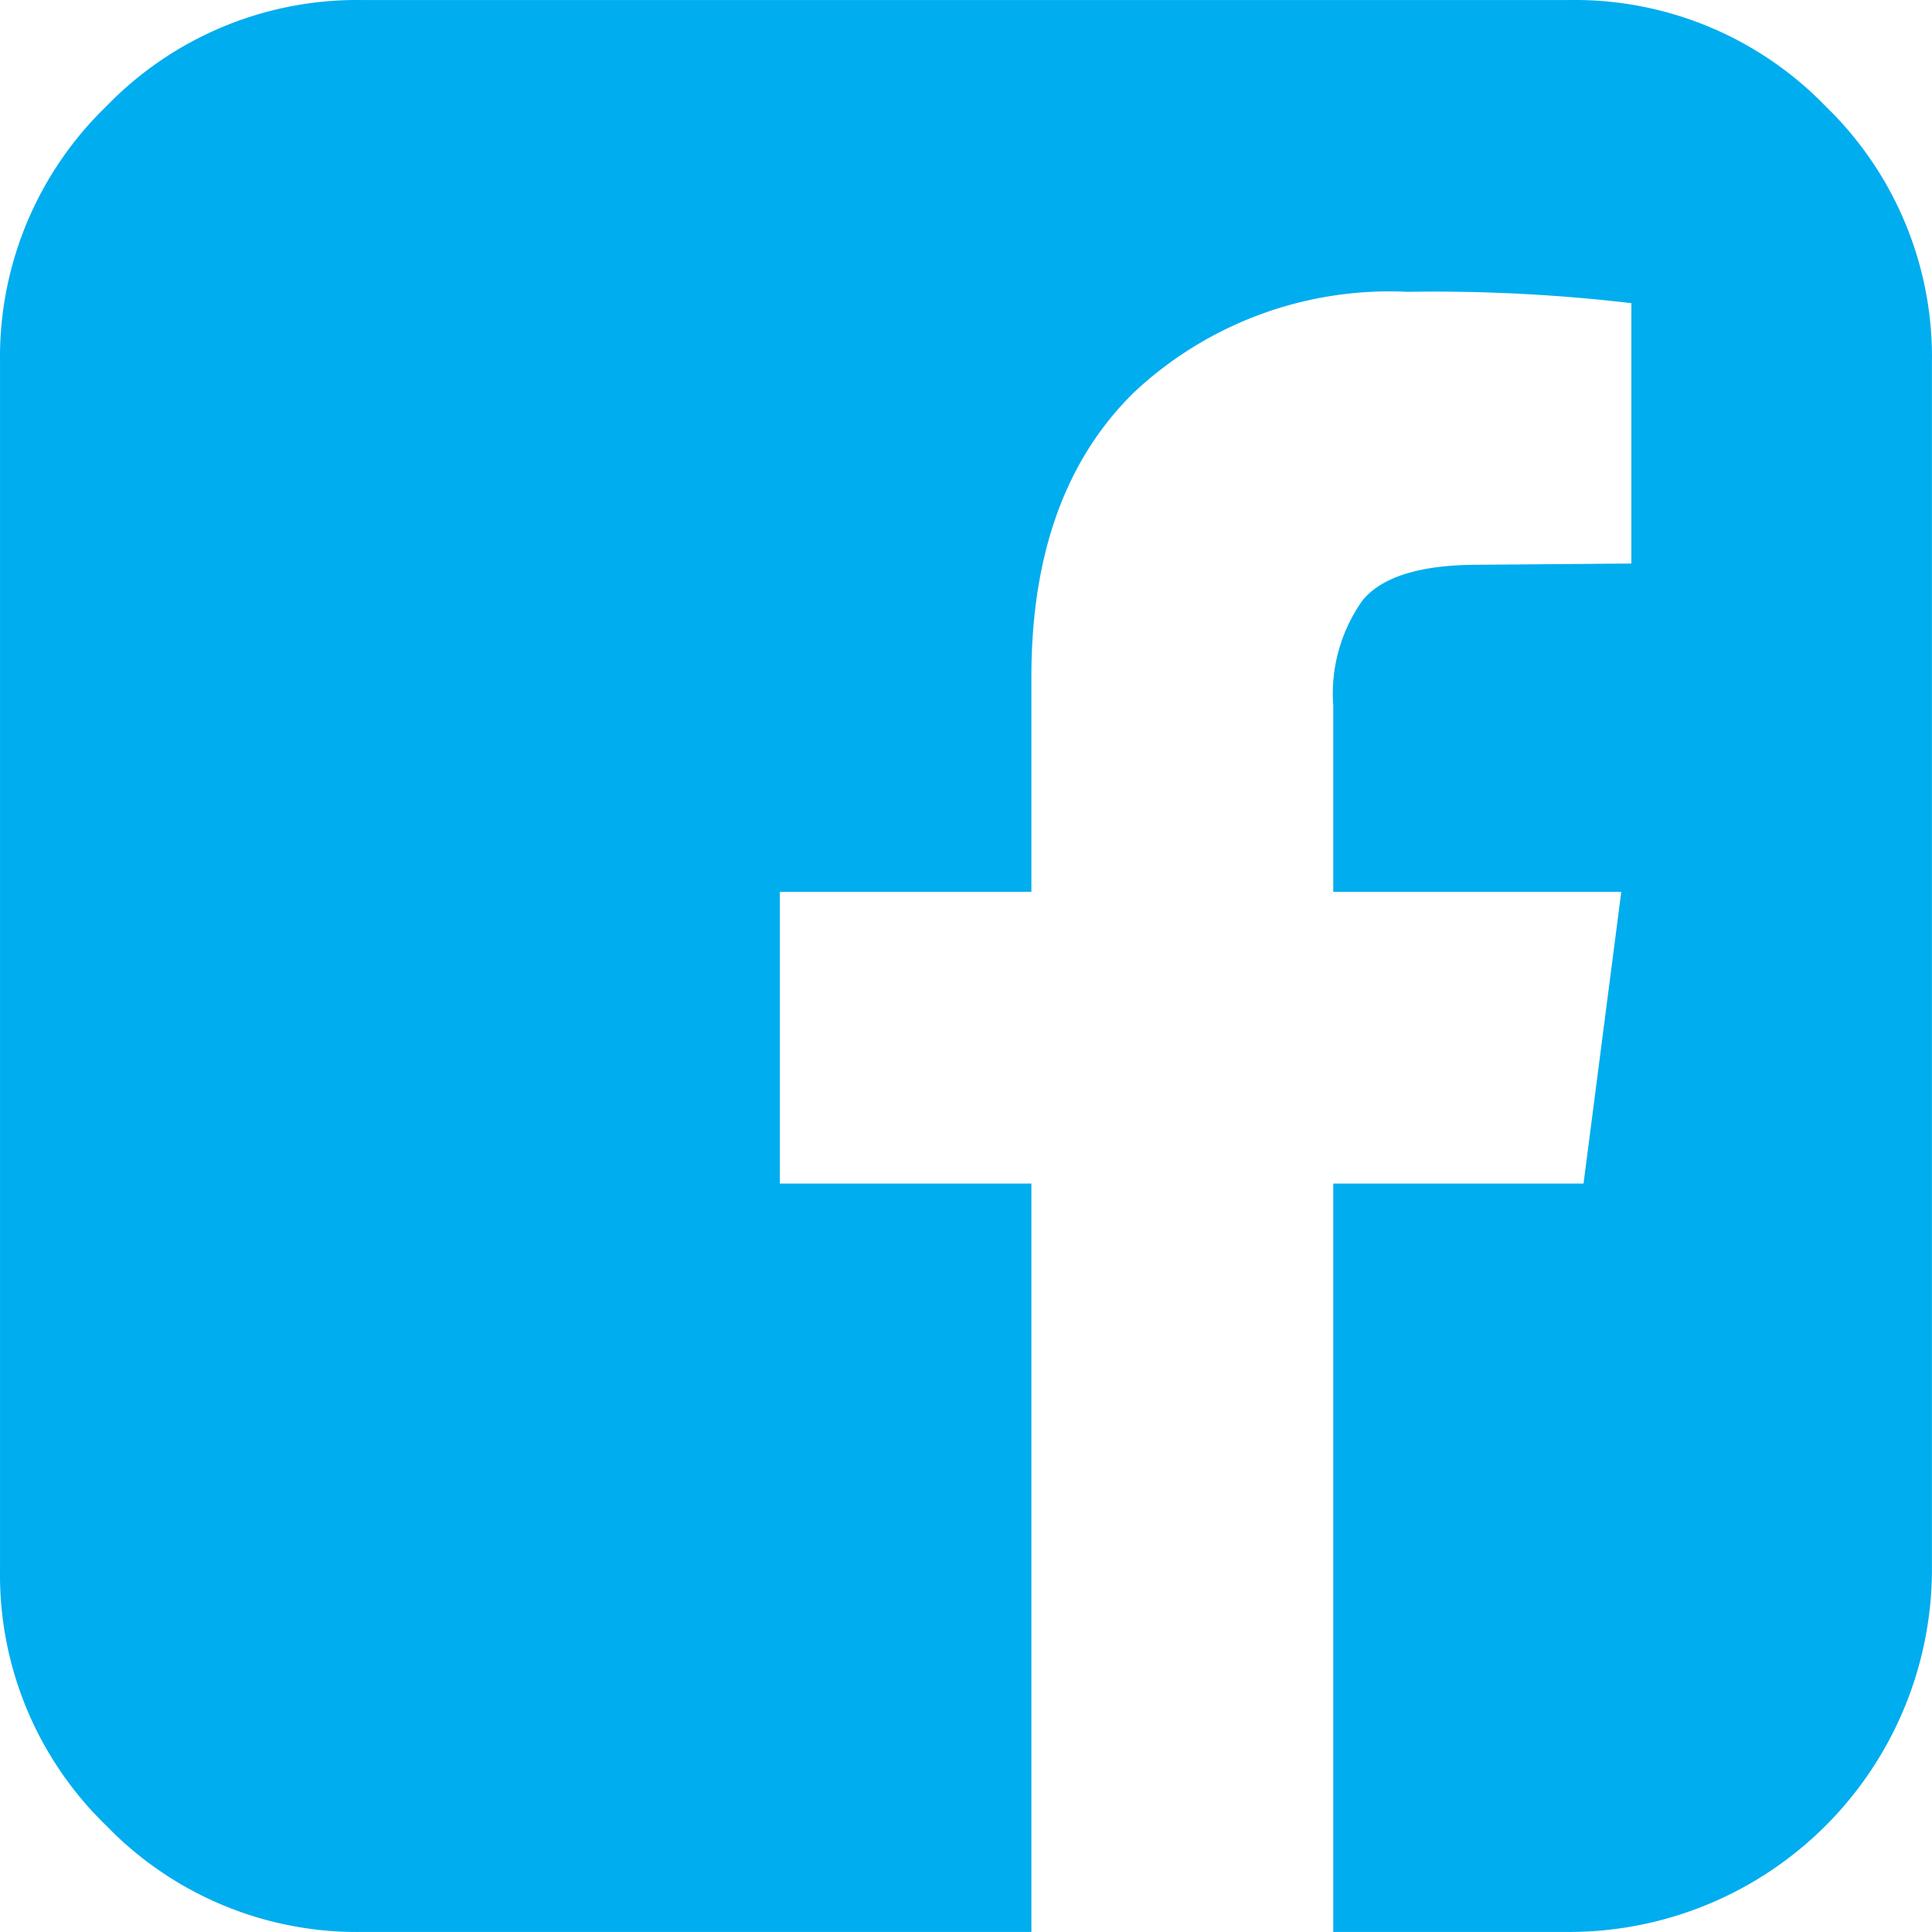<svg id="Layer_1" data-name="Layer 1" xmlns="http://www.w3.org/2000/svg" viewBox="0 0 68.023 68.023"><defs><style>.cls-1{fill:#00adee;}</style></defs><title>icon_share-facebook</title><path class="cls-1" d="M61.256,7.164a12.283,12.283,0,0,1,9.012,3.742,12.285,12.285,0,0,1,3.742,9.012V62.431A12.776,12.776,0,0,1,61.256,75.184H52.931V48.835h8.812L63.072,38.562H52.931v-6.554a5.672,5.672,0,0,1,1.041-3.72q1.04-1.239,4.052-1.24l5.403-.044V17.837a59.37,59.37,0,0,0-7.883-.399,13.15,13.15,0,0,0-9.632,3.543q-3.61,3.544-3.609,10.008v7.573H33.446V48.835h8.857v26.349H18.744a12.279,12.279,0,0,1-9.012-3.742A12.281,12.281,0,0,1,5.99,62.431V19.918a12.281,12.281,0,0,1,3.742-9.012,12.279,12.279,0,0,1,9.012-3.742Z" transform="translate(-5.989 -7.163)"/></svg>